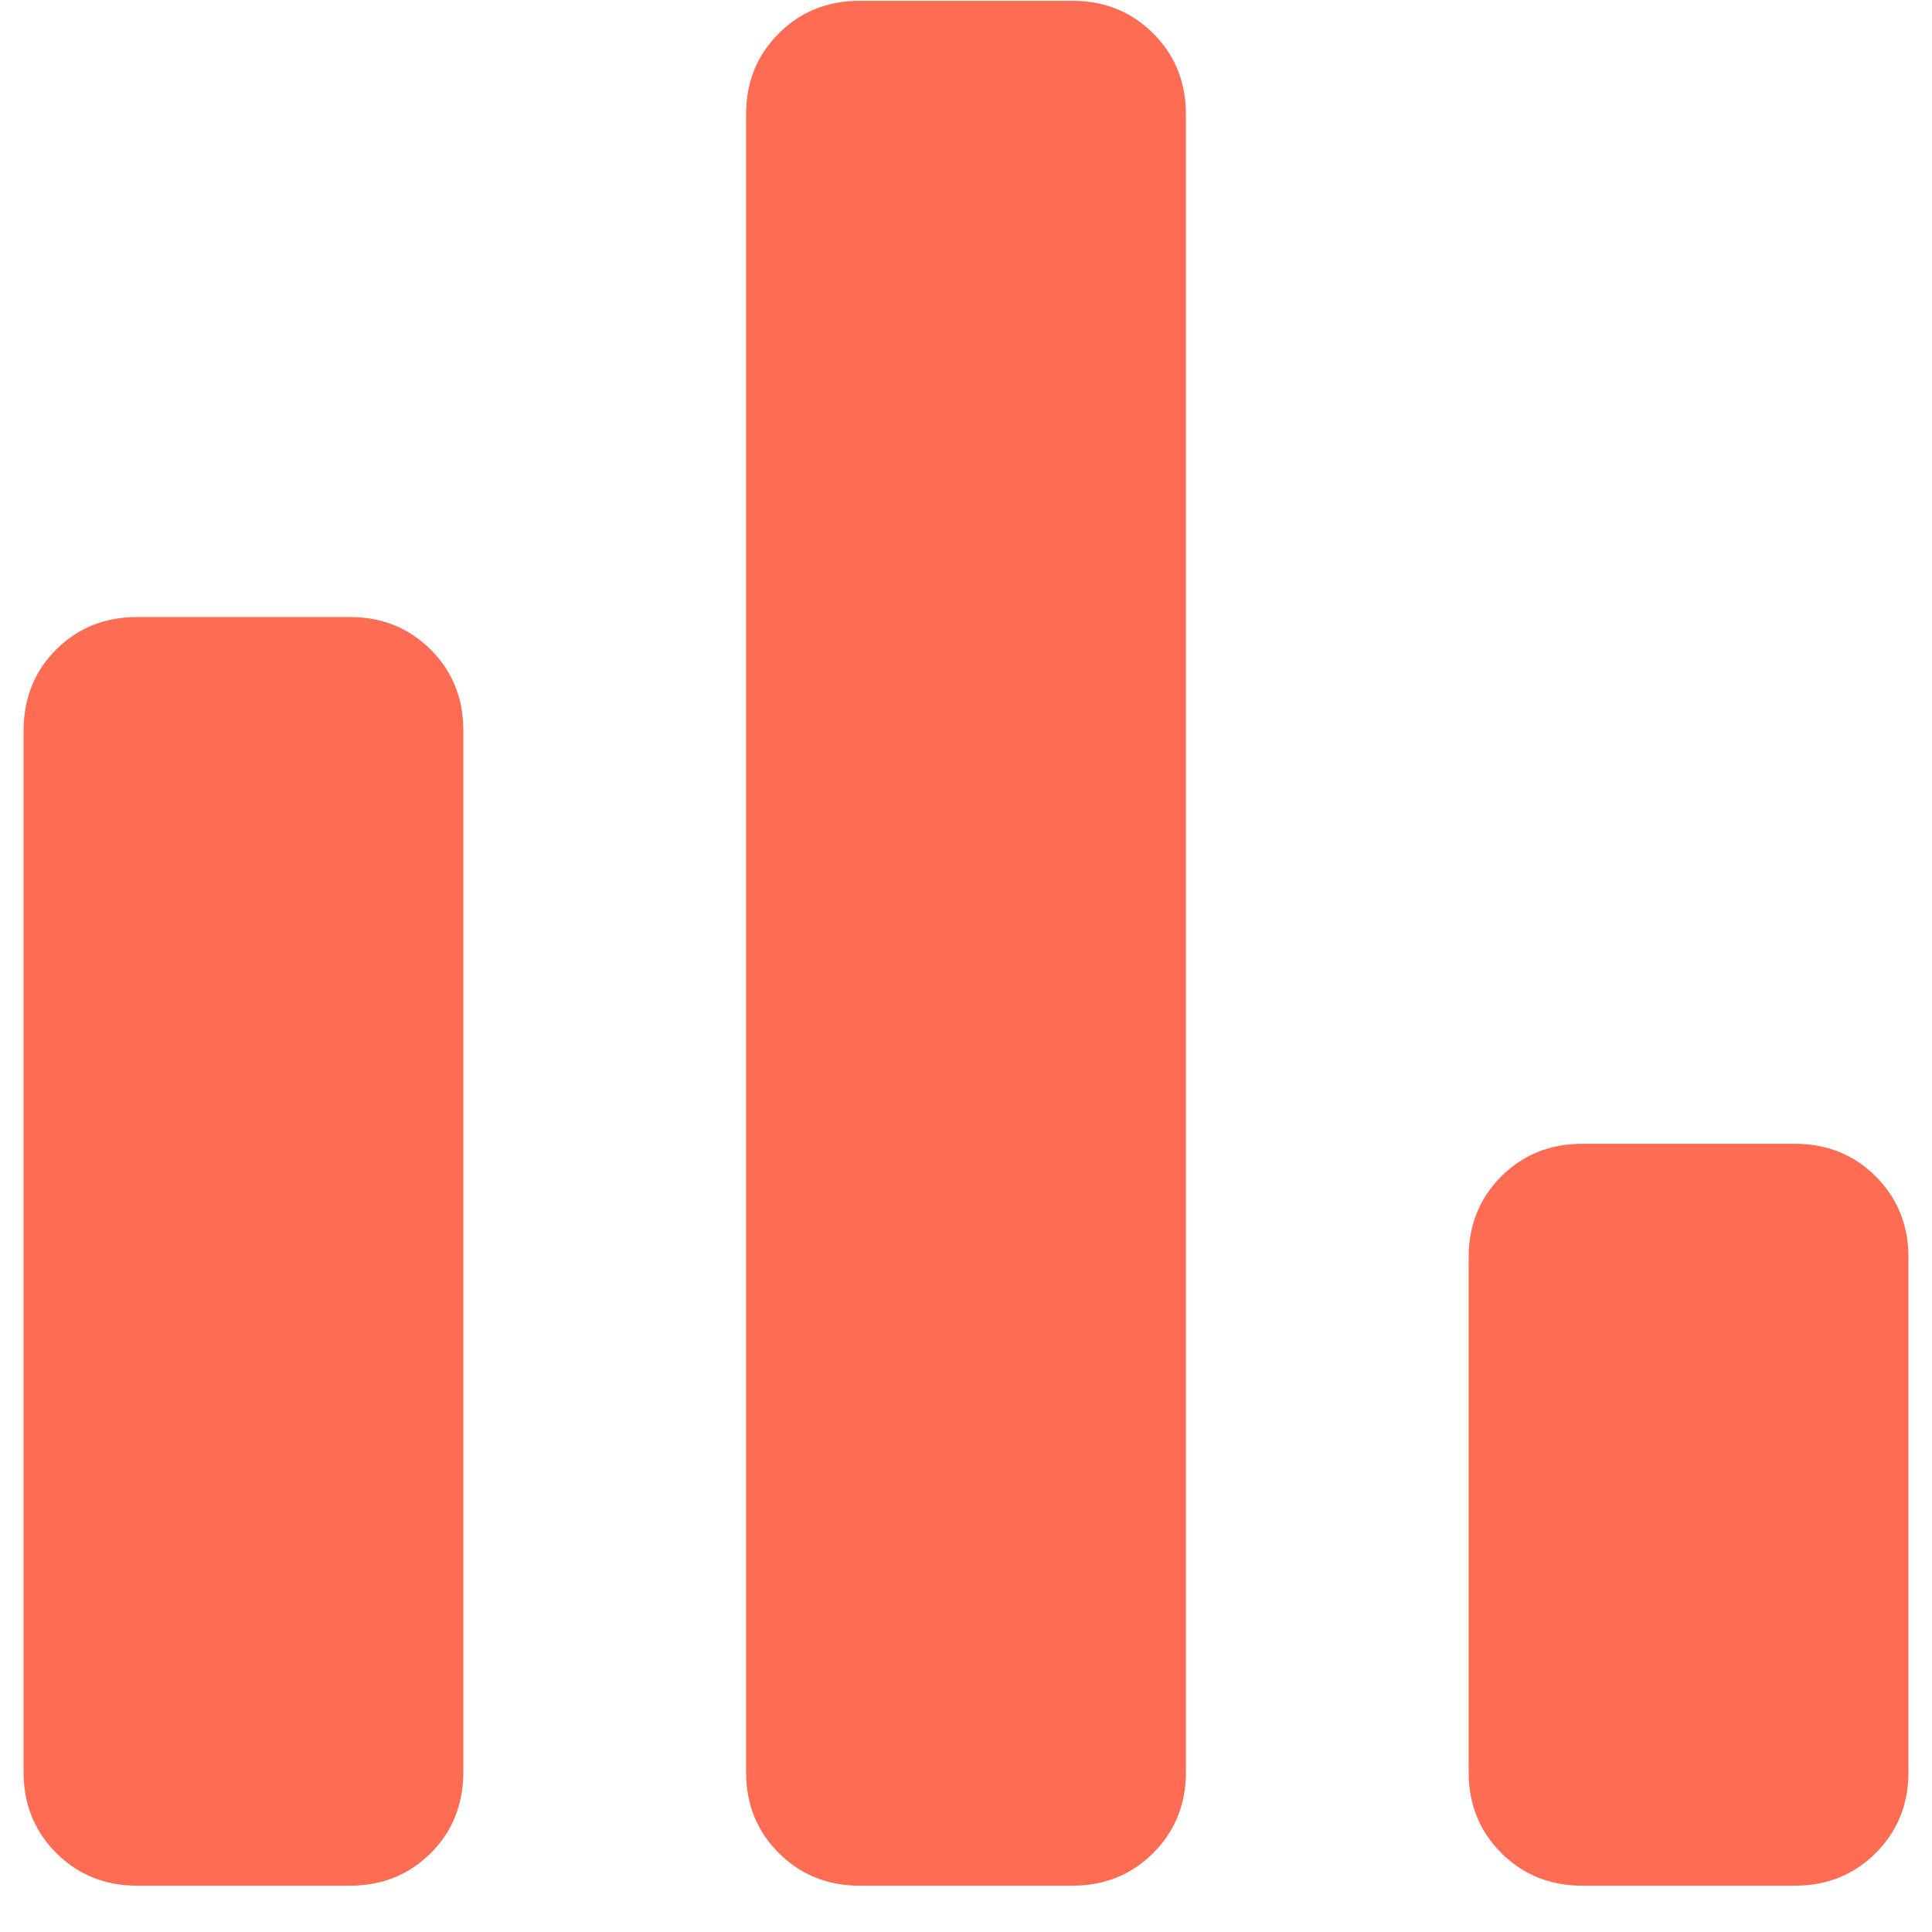 <svg width="41" height="41" viewBox="0 0 41 41" fill="none" xmlns="http://www.w3.org/2000/svg">
<path d="M33.577 40.017C32.894 40.017 32.322 39.785 31.859 39.323C31.398 38.861 31.167 38.289 31.167 37.606V26.683C31.167 26.001 31.398 25.428 31.859 24.966C32.322 24.504 32.894 24.273 33.577 24.273H38.089C38.772 24.273 39.345 24.504 39.807 24.966C40.269 25.428 40.5 26.001 40.5 26.683V37.606C40.5 38.289 40.269 38.861 39.807 39.323C39.345 39.785 38.772 40.017 38.089 40.017H33.577ZM18.243 40.017C17.561 40.017 16.988 39.785 16.526 39.323C16.064 38.861 15.833 38.289 15.833 37.606V2.427C15.833 1.744 16.064 1.172 16.526 0.71C16.988 0.248 17.561 0.017 18.243 0.017H22.757C23.439 0.017 24.012 0.248 24.474 0.71C24.936 1.172 25.167 1.744 25.167 2.427V37.606C25.167 38.289 24.936 38.861 24.474 39.323C24.012 39.785 23.439 40.017 22.757 40.017H18.243ZM2.911 40.017C2.228 40.017 1.655 39.785 1.193 39.323C0.731 38.861 0.5 38.289 0.5 37.606V15.516C0.5 14.821 0.731 14.243 1.193 13.783C1.655 13.324 2.228 13.094 2.911 13.094H7.423C8.106 13.094 8.678 13.325 9.141 13.787C9.602 14.248 9.833 14.821 9.833 15.504V37.594C9.833 38.289 9.602 38.867 9.141 39.327C8.678 39.787 8.106 40.017 7.423 40.017H2.911Z" fill="#FF6C54"/>
</svg>
